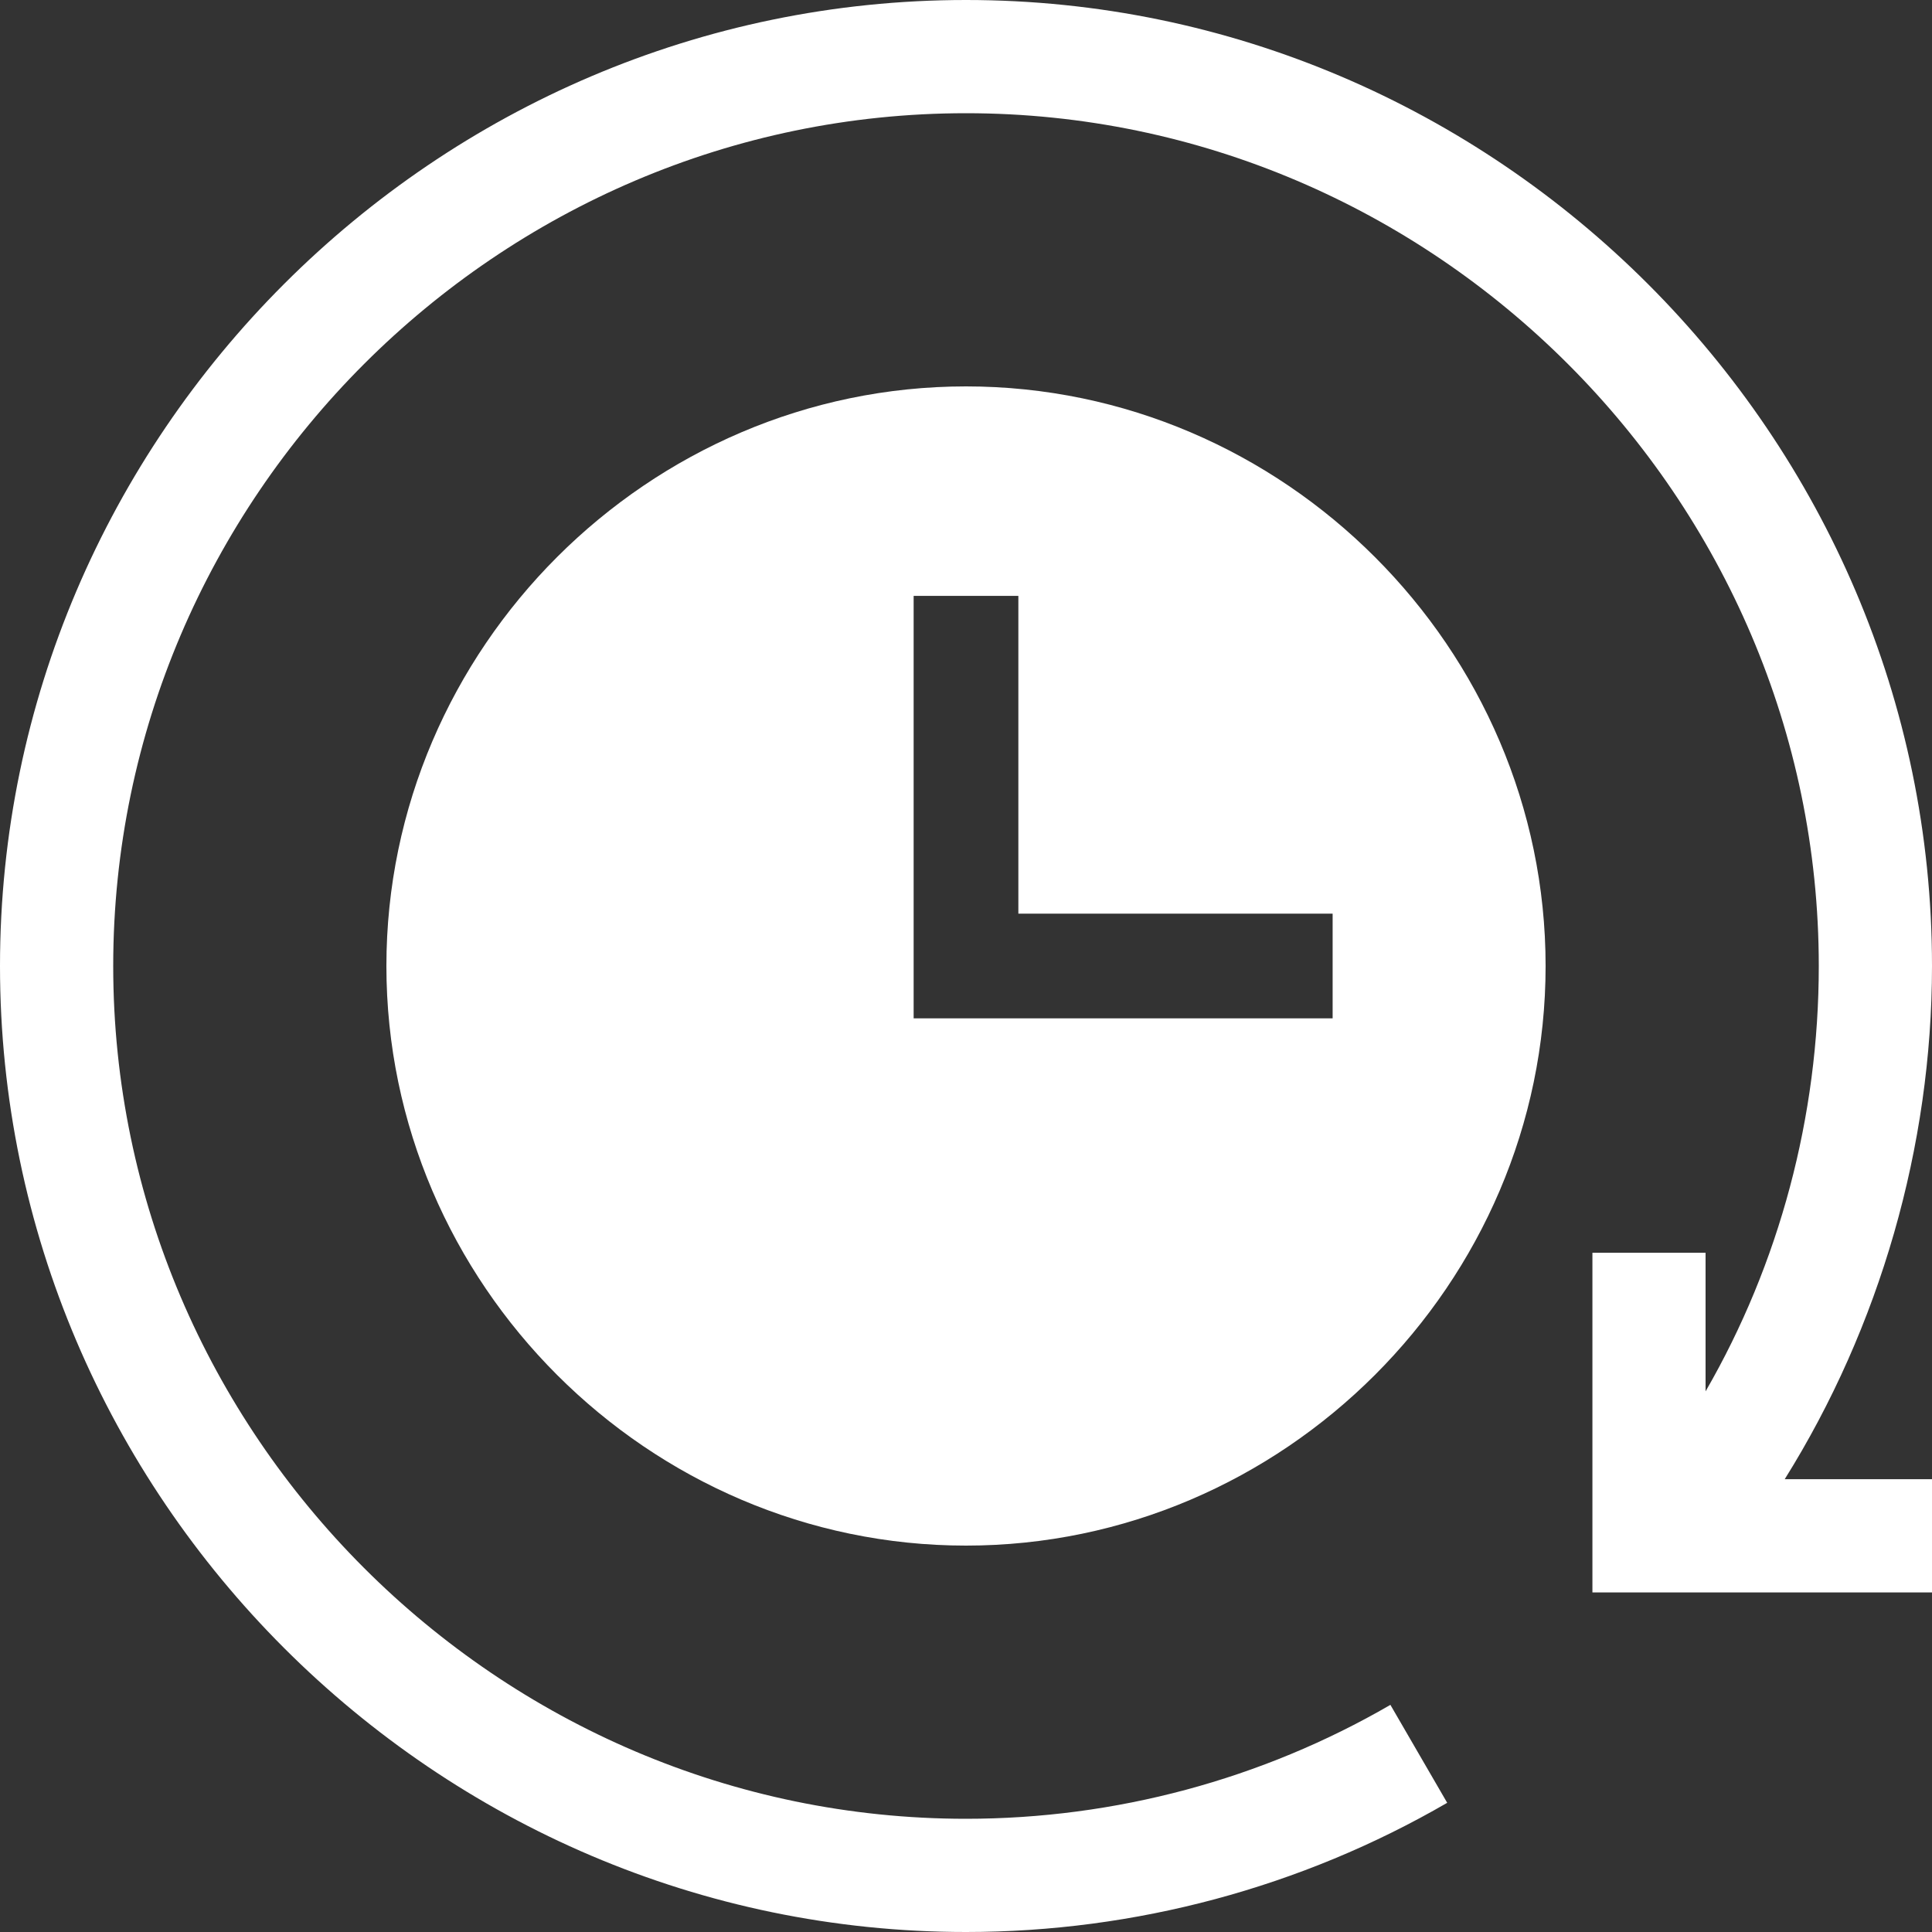 <svg width="30" height="30" viewBox="0 0 30 30" fill="none" xmlns="http://www.w3.org/2000/svg">
<rect x="0" y="0" width="30" height="30" fill="#333333" stroke="none"/>
<g clip-path="url(#clip0_20_2162)">
<path d="M15 0C6.761 0 0 6.761 0 15C0 23.239 6.761 30 15 30C17.625 30 20.209 29.306 22.472 27.994L21.59 26.473C19.595 27.63 17.316 28.242 15 28.242C7.73 28.242 1.758 22.27 1.758 15C1.758 7.73 7.73 1.758 15 1.758C22.27 1.758 28.242 7.73 28.242 15C28.242 17.338 27.63 19.621 26.484 21.605V19.453H24.727V24.727H30V22.969H27.713C29.19 20.606 30 17.799 30 15C30 6.761 23.239 0 15 0Z" fill="white"/>
<path d="M15 6C10.067 6 6 10.067 6 15C6 19.933 10.067 24 15 24C19.933 24 24 19.933 24 15C24 10.067 19.933 6 15 6ZM20.693 15.813H14.187V9.253H15.813V14.187H20.693V15.813Z" fill="white"/>
</g>
<defs>
<clipPath id="clip0_20_2162">
<rect width="30" height="30" fill="white"/>
</clipPath>
</defs>
</svg>
